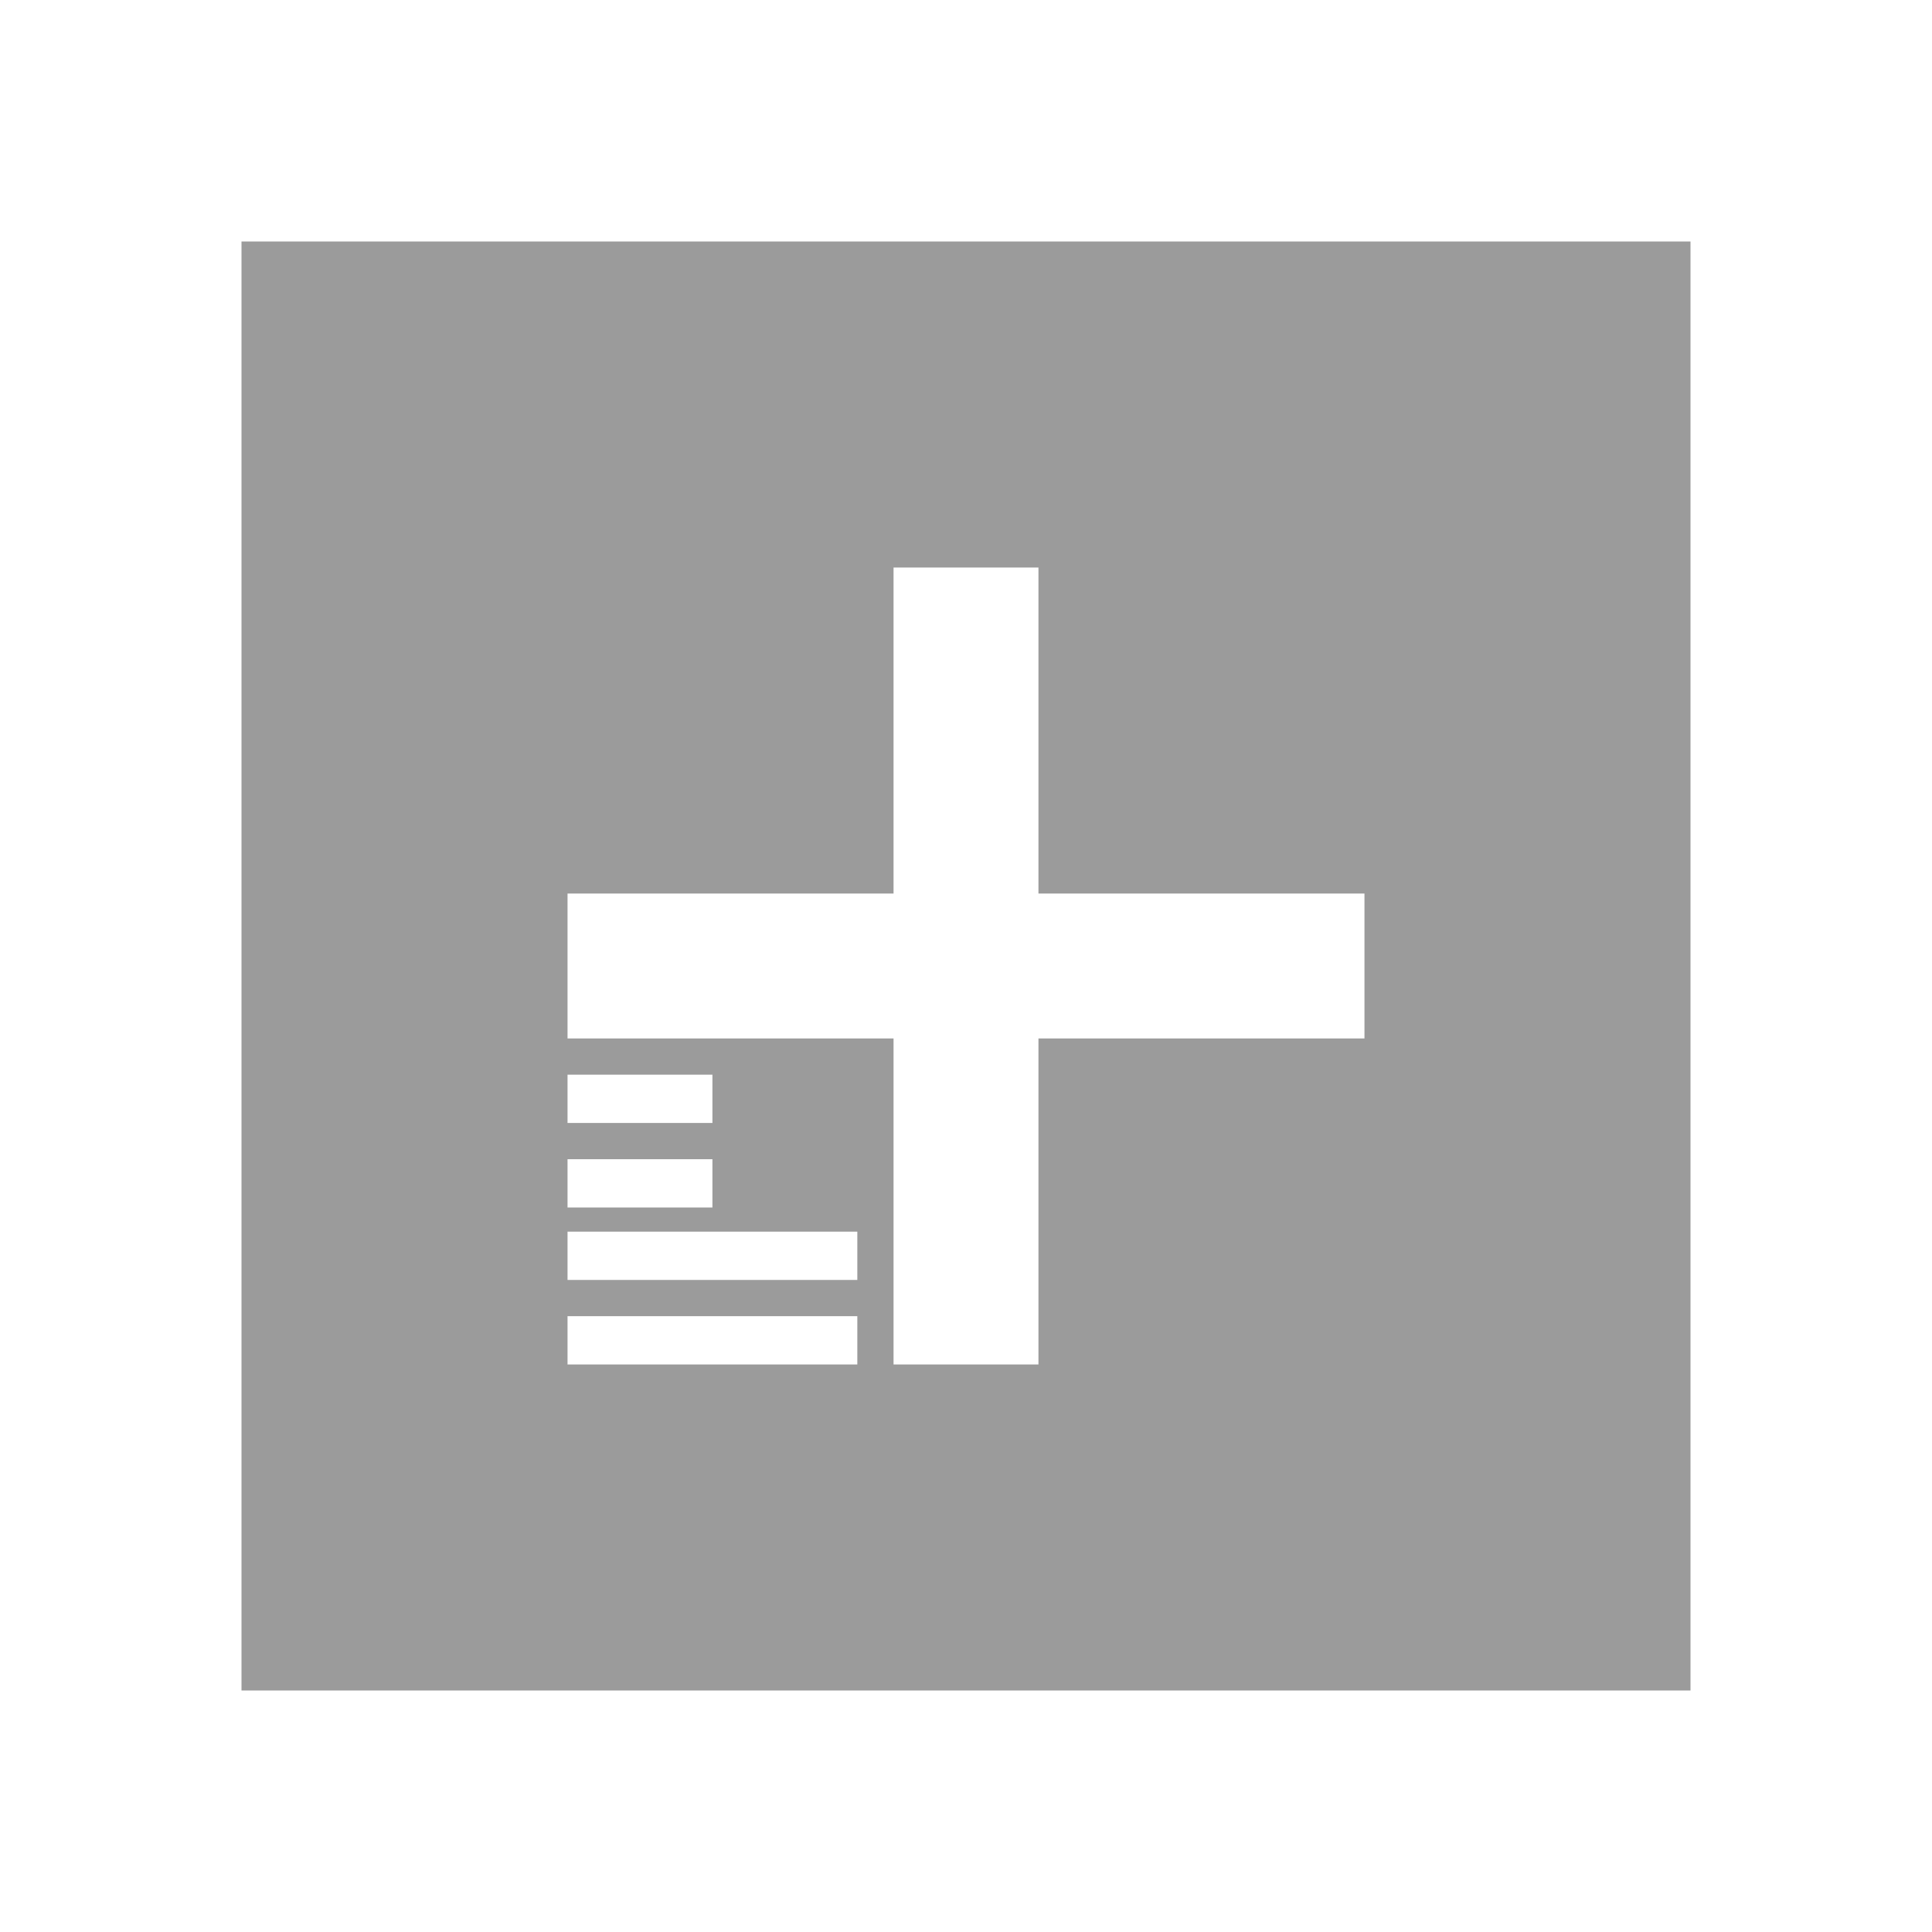 <svg xmlns="http://www.w3.org/2000/svg" width="160" height="160" viewBox="0 0 160 160">
    <path fill="#9B9B9B" fill-rule="evenodd" d="M20 20h120v120H20V20zm54 54H47v12h27v27h12V86h27V74H86V47H74v27zM47 89v4h12v-4H47zm0 7v4h12v-4H47zm0 6v4h24v-4H47zm0 7v4h24v-4H47z"/>
</svg>
